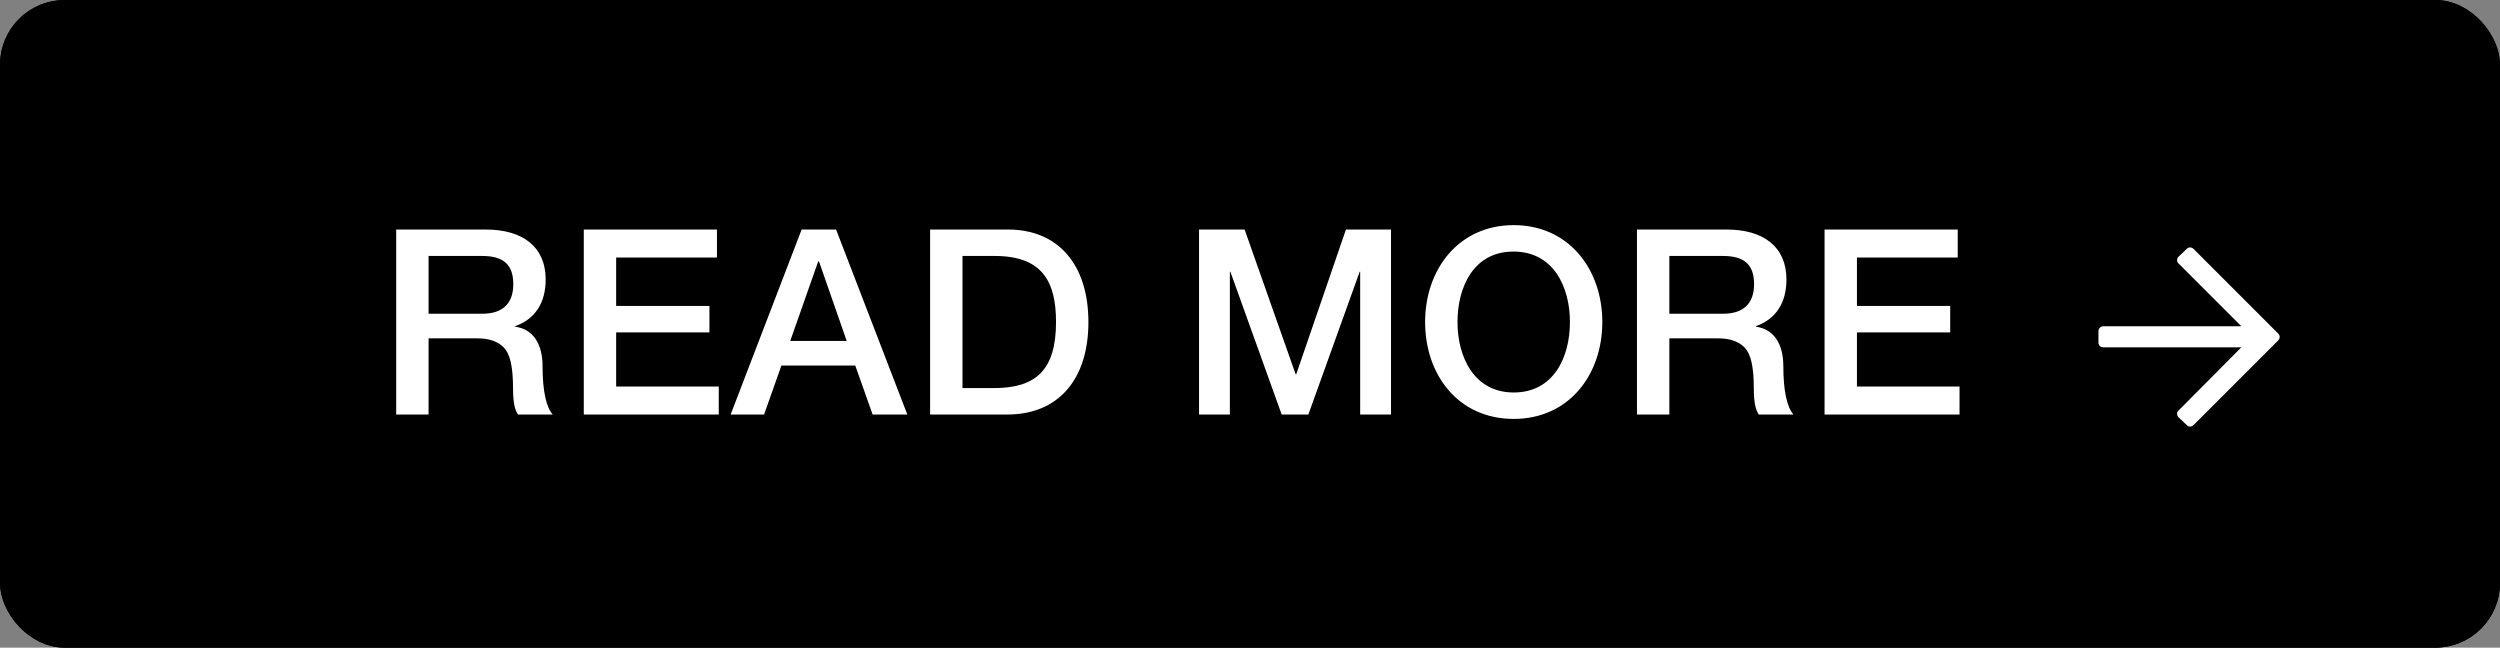 <svg width="193" height="50" viewBox="0 0 193 50" fill="none" xmlns="http://www.w3.org/2000/svg">
<rect x="0" y="0" width="193" height="50" fill="#808080" stroke="none"/>
<rect x="0.5" y="0.5" width="192" height="49" rx="4.5" fill="#231F20" style="fill:#231F20;fill:color(display-p3 0.137 0.122 0.126);fill-opacity:1;"/>
<rect x="0.5" y="0.5" width="192" height="49" rx="4.5" stroke="black" style="stroke:black;stroke-opacity:1;"/>
<rect x="0.5" y="0.5" width="192" height="49" rx="4.5" stroke="url(#paint0_linear_4869_283)" style=""/>
<path d="M30.586 17.72H37.506C40.366 17.72 42.126 19.06 42.126 21.58C42.126 23.38 41.306 24.64 39.766 25.18V25.22C41.146 25.4 41.886 26.54 41.886 28.28C41.886 30.18 42.166 31.42 42.666 32H39.986C39.746 31.64 39.606 31.08 39.606 29.96C39.606 28.28 39.366 27.32 38.906 26.84C38.446 26.36 37.766 26.12 36.846 26.12H33.086V32H30.586V17.72ZM33.086 24.22H37.246C38.746 24.22 39.626 23.48 39.626 21.94C39.626 20.46 38.906 19.76 37.226 19.76H33.086V24.22ZM45.068 17.72H55.348V19.88H47.568V23.62H54.768V25.66H47.568V29.84H55.488V32H45.068V17.72ZM61.886 17.72H64.546L70.046 32H67.366L66.026 28.22H60.326L58.986 32H56.406L61.886 17.72ZM63.226 20.18H63.166L61.006 26.32H65.366L63.226 20.18ZM71.805 17.72H77.826C81.665 17.72 84.025 20.4 84.025 24.86C84.025 29.4 81.606 32 77.785 32H71.805V17.72ZM74.305 29.96H76.725C79.945 29.96 81.525 28.6 81.525 24.86C81.525 21.76 80.486 19.76 76.785 19.76H74.305V29.96ZM92.566 17.72H96.085L100.026 28.9H100.066L103.906 17.72H107.386V32H105.006V20.98H104.966L101.006 32H98.945L94.986 20.98H94.945V32H92.566V17.72ZM116.859 17.38C121.119 17.38 123.699 20.8 123.699 24.86C123.699 28.96 121.099 32.34 116.859 32.34C112.579 32.34 110.019 28.94 110.019 24.86C110.019 20.8 112.599 17.38 116.859 17.38ZM112.519 24.86C112.519 27.56 113.799 30.3 116.859 30.3C119.939 30.3 121.199 27.58 121.199 24.86C121.199 22.14 119.919 19.42 116.839 19.42C113.759 19.42 112.519 22.16 112.519 24.86ZM126.374 17.72H133.294C136.154 17.72 137.914 19.06 137.914 21.58C137.914 23.38 137.094 24.64 135.554 25.18V25.22C136.934 25.4 137.674 26.54 137.674 28.28C137.674 30.18 137.954 31.42 138.454 32H135.774C135.534 31.64 135.394 31.08 135.394 29.96C135.394 28.28 135.154 27.32 134.694 26.84C134.234 26.36 133.554 26.12 132.634 26.12H128.874V32H126.374V17.72ZM128.874 24.22H133.034C134.534 24.22 135.414 23.48 135.414 21.94C135.414 20.46 134.694 19.76 133.014 19.76H128.874V24.22ZM140.856 17.72H151.136V19.88H143.356V23.62H150.556V25.66H143.356V29.84H151.276V32H140.856V17.72Z" fill="white" style="fill:white;fill-opacity:1;"/>
<path d="M168.812 19.219L168.188 19.812C168.031 19.969 168.031 20.219 168.188 20.344L173.031 25.188H162.375C162.156 25.188 162 25.375 162 25.562V26.438C162 26.656 162.156 26.812 162.375 26.812H173.031L168.188 31.688C168.031 31.812 168.031 32.062 168.188 32.219L168.812 32.812C168.938 32.969 169.188 32.969 169.344 32.812L175.875 26.281C176.031 26.125 176.031 25.906 175.875 25.75L169.344 19.219C169.188 19.062 168.938 19.062 168.812 19.219Z" fill="white" style="fill:white;fill-opacity:1;"/>
<defs>
<linearGradient id="paint0_linear_4869_283" x1="0" y1="25" x2="193" y2="25" gradientUnits="userSpaceOnUse">
<stop offset="0.394" stop-color="#D1A42B" style="stop-color:#D1A42B;stop-color:color(display-p3 0.82 0.643 0.169);stop-opacity:1;"/>
<stop offset="0.596" stop-color="#97A3AF" style="stop-color:#97A3AF;stop-color:color(display-p3 0.592 0.639 0.686);stop-opacity:1;"/>
<stop offset="0.817" stop-color="#D68B74" style="stop-color:#D68B74;stop-color:color(display-p3 0.839 0.545 0.455);stop-opacity:1;"/>
</linearGradient>
</defs>
</svg>
